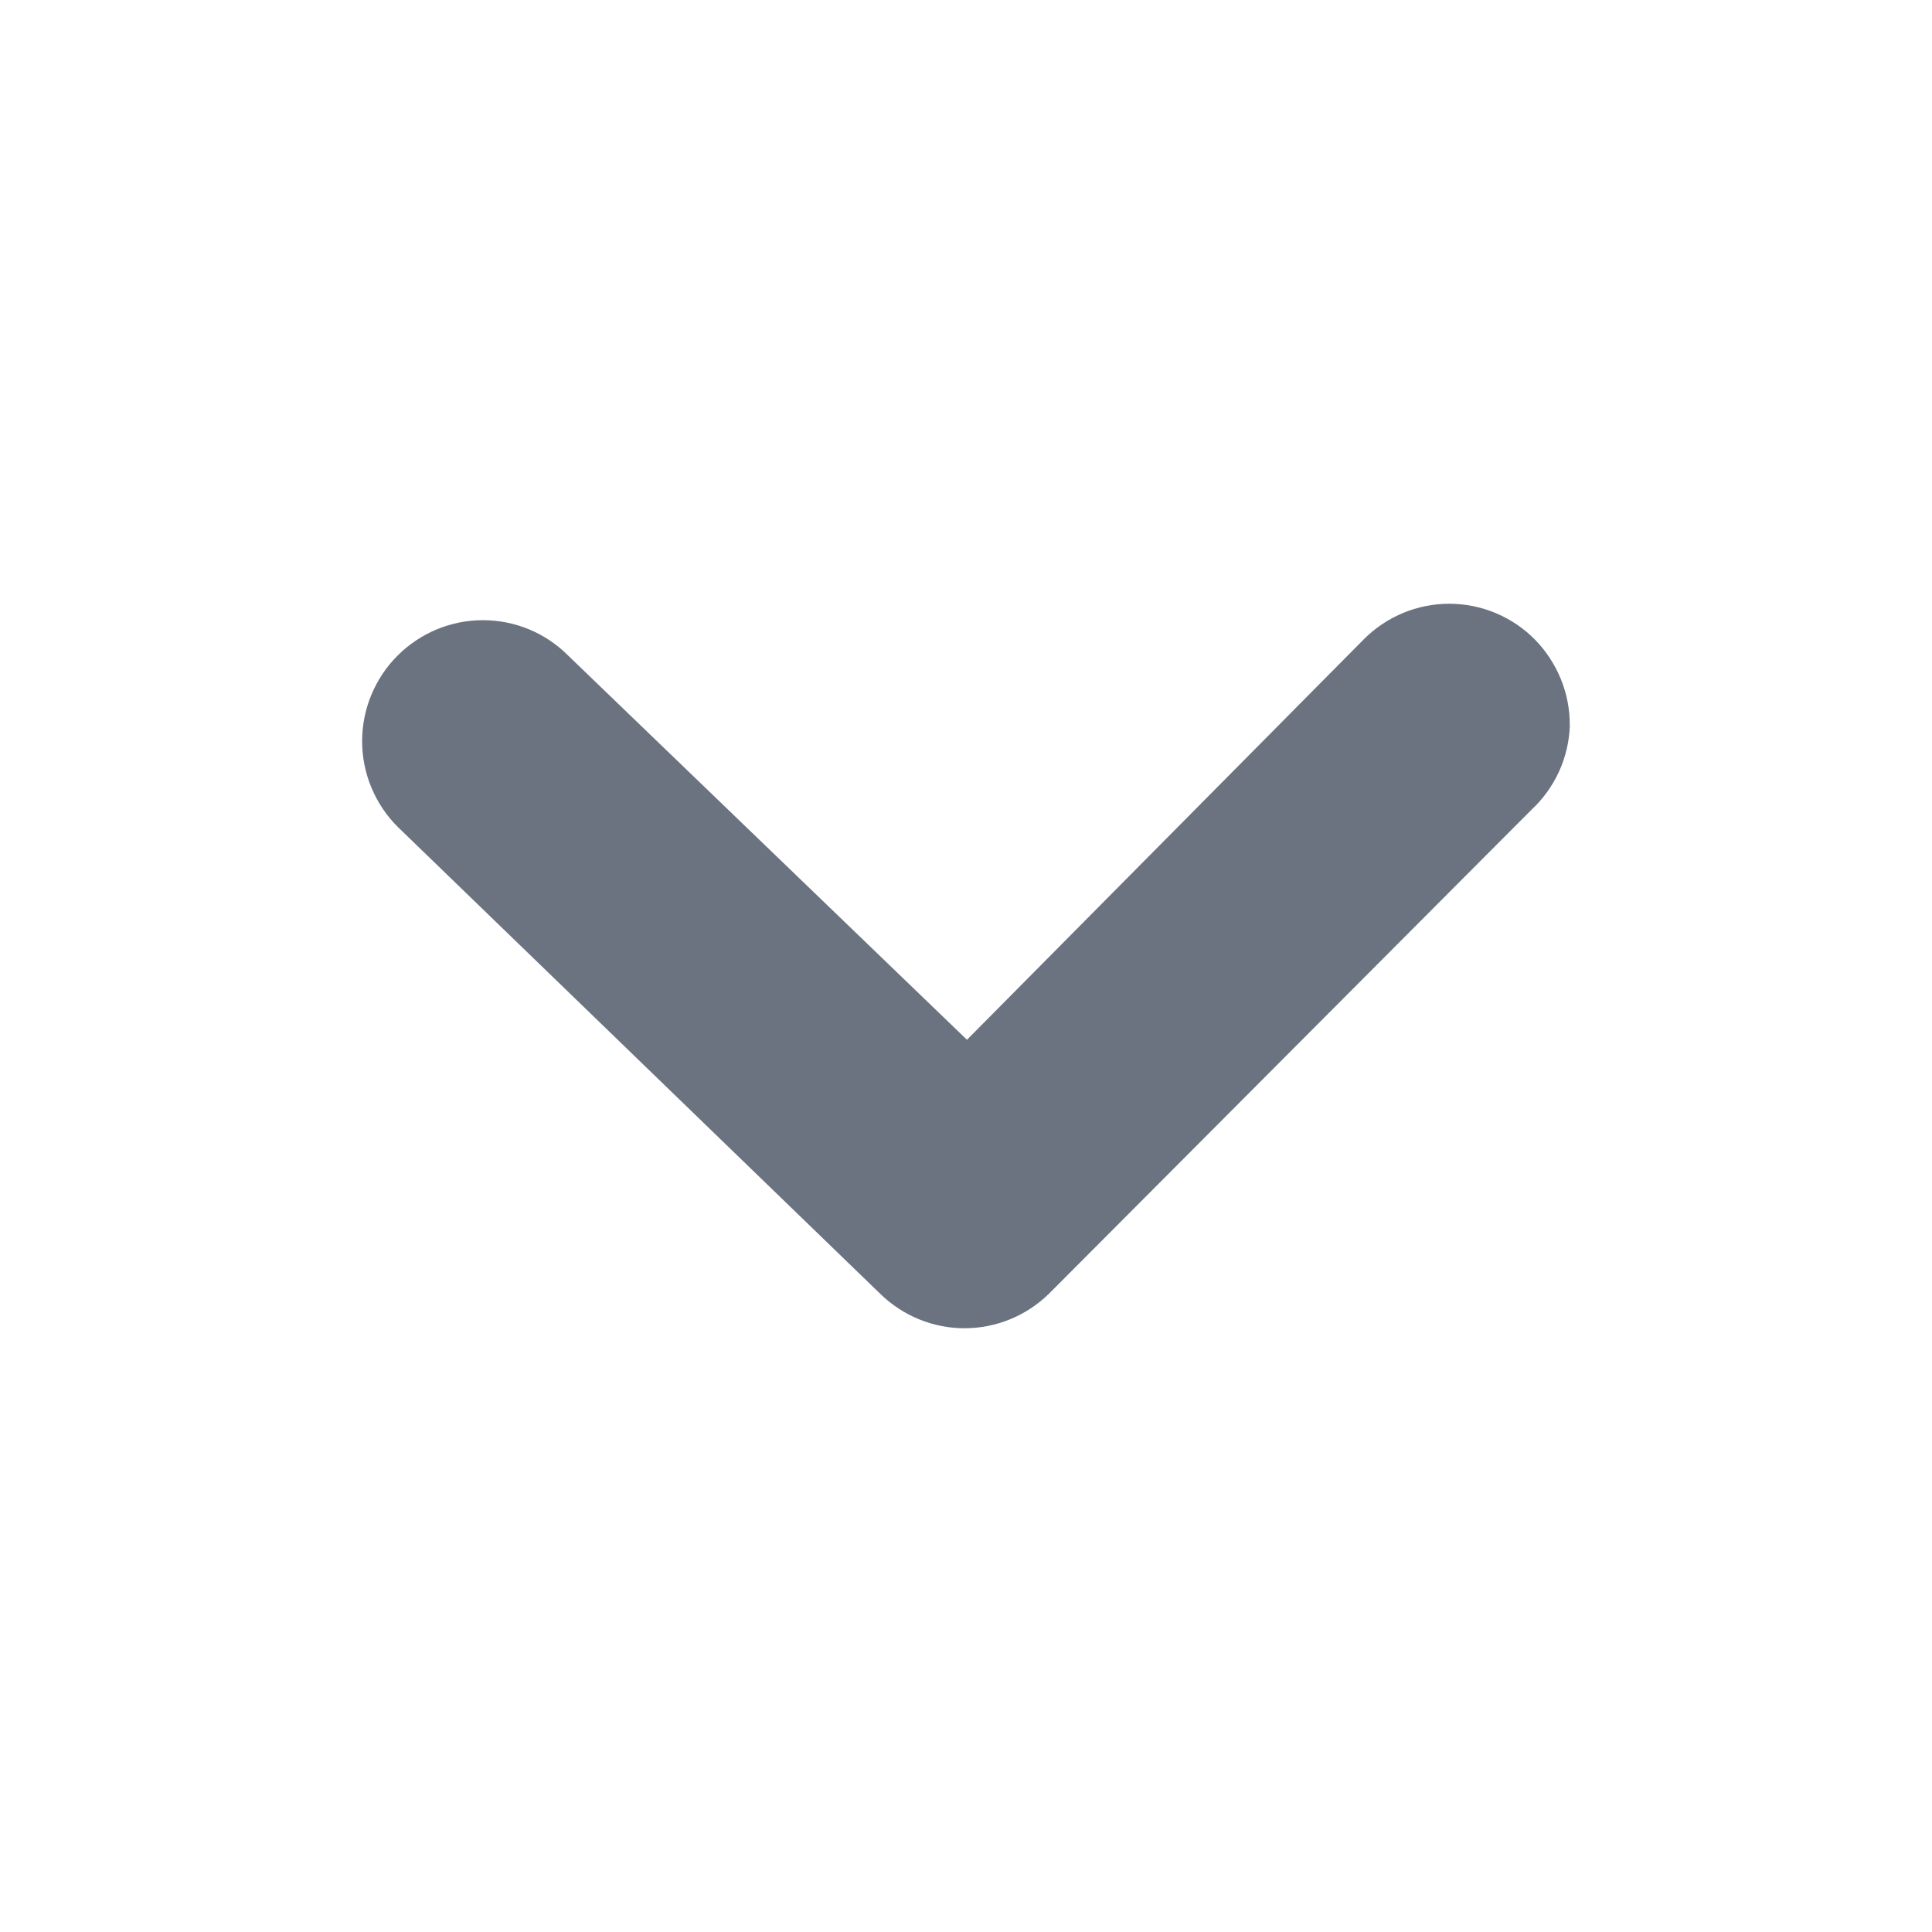 <?xml version="1.0" encoding="utf-8"?>
<svg xmlns="http://www.w3.org/2000/svg" fill="none" height="16" viewBox="0 0 16 16" width="16">
  <path d="m13 6.007c.001-.132-.024-.262-.074-.384s-.123-.233-.215-.327c-.093-.094-.203-.168-.325-.219-.122-.051-.252-.077-.384-.077s-.262.026-.384.077c-.122.051-.232.125-.325.219l-3.285 3.315-3.305-3.184c-.187-.187-.44-.291-.704-.291s-.517.105-.704.291c-.094.093-.168.204-.219.326-.051.122-.077.253-.077.385s.026.263.077.385c.051.122.125.233.219.326l3.994 3.865c.187.183.438.286.699.286s.512-.103.699-.286l3.994-4.006c.097-.09.175-.198.23-.318.055-.12.085-.25.09-.383z" fill="#6b7280"/>
</svg>